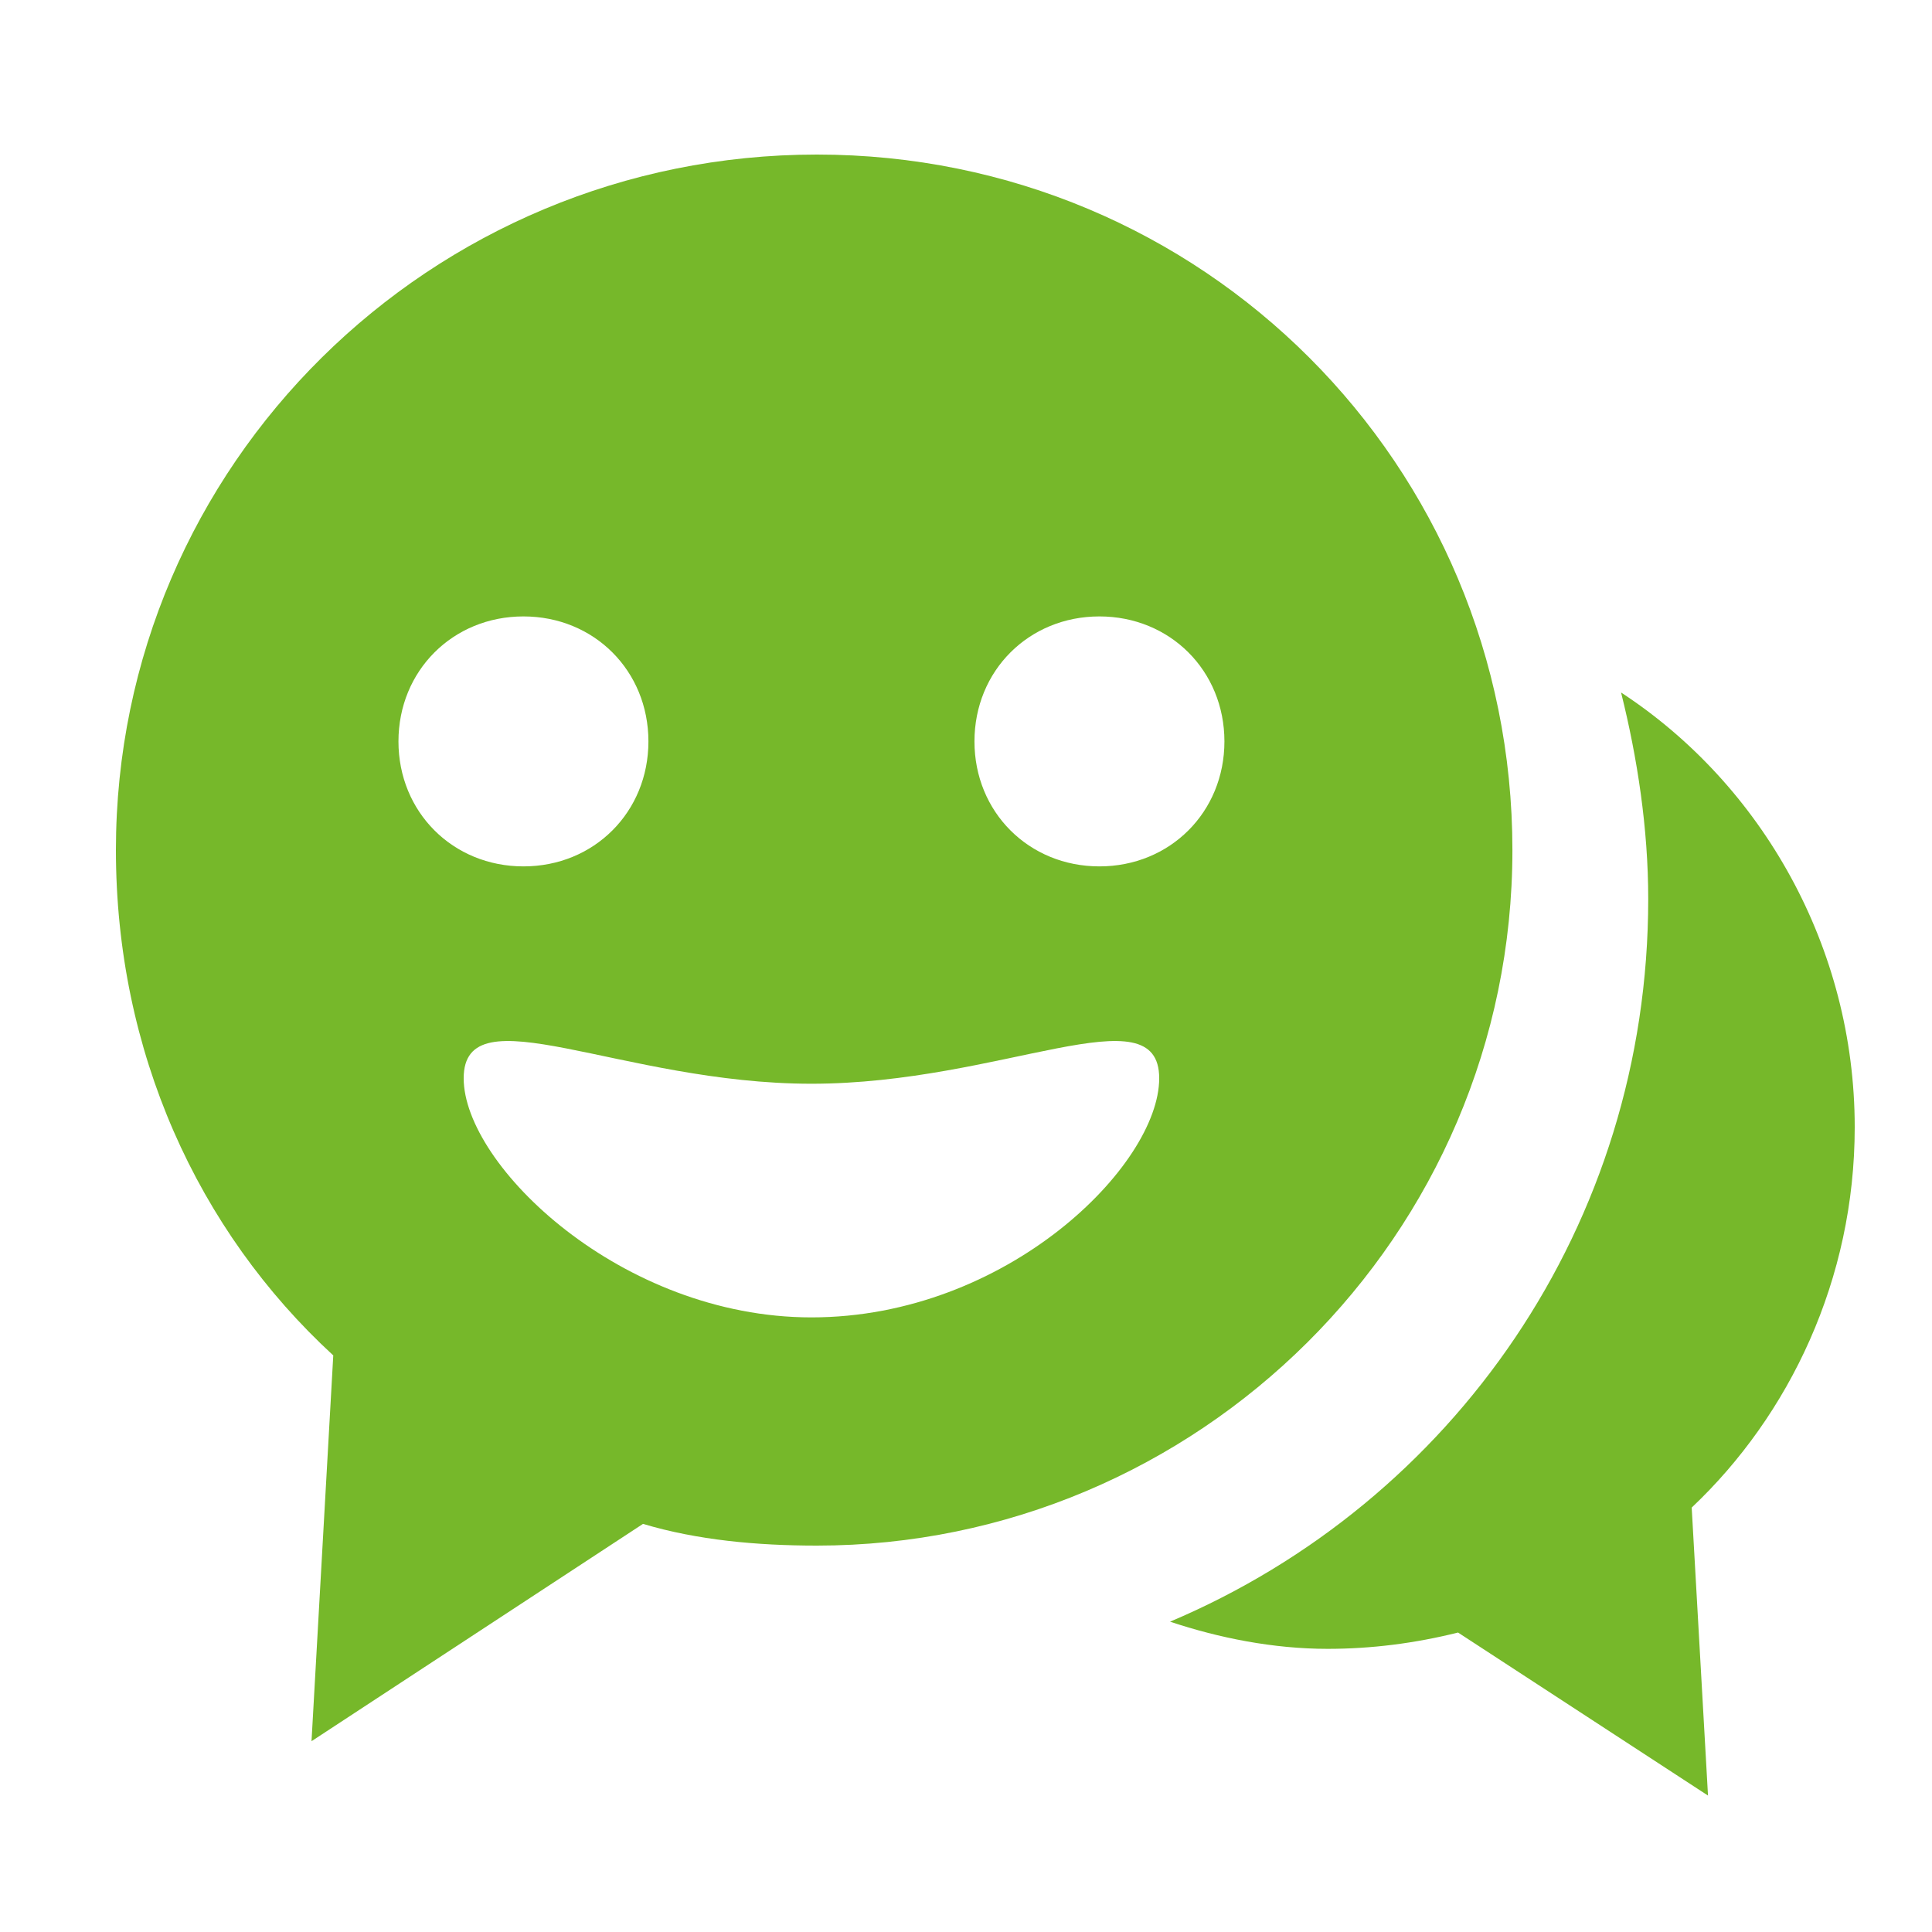 <svg width="50" height="50" viewBox="0 0 50 50" fill="none" xmlns="http://www.w3.org/2000/svg">
<path d="M48 29.172C48 24.531 45.609 20.312 41.953 17.922C42.375 19.609 42.656 21.438 42.656 23.266C42.656 31.703 37.593 38.875 30.281 41.969C31.547 42.391 32.953 42.672 34.359 42.672C35.484 42.672 36.609 42.531 37.734 42.25L44.203 46.469L43.781 39.016C46.312 36.625 48 33.109 48 29.172Z" fill="#76B82A"/>
<path d="M39.141 22C39.141 12.016 31.125 4 21.141 4C11.156 4 3 12.016 3 22C3 27.203 5.109 31.844 8.625 35.078L8.062 45.062L16.641 39.438C18.047 39.859 19.594 40 21.141 40C30.984 40 39.141 31.984 39.141 22ZM10.312 19.188C10.312 17.359 11.719 15.953 13.547 15.953C15.375 15.953 16.781 17.359 16.781 19.188C16.781 21.016 15.375 22.422 13.547 22.422C11.719 22.422 10.312 21.016 10.312 19.188ZM21 34.094C16.078 34.094 12 30.156 12 27.906C12 25.656 16.078 28.047 21 28.047C25.922 28.047 30 25.656 30 27.906C30 30.156 26.062 34.094 21 34.094ZM28.453 22.422C26.625 22.422 25.219 21.016 25.219 19.188C25.219 17.359 26.625 15.953 28.453 15.953C30.281 15.953 31.688 17.359 31.688 19.188C31.688 21.016 30.281 22.422 28.453 22.422Z" fill="#76B82A"/>
</svg>
